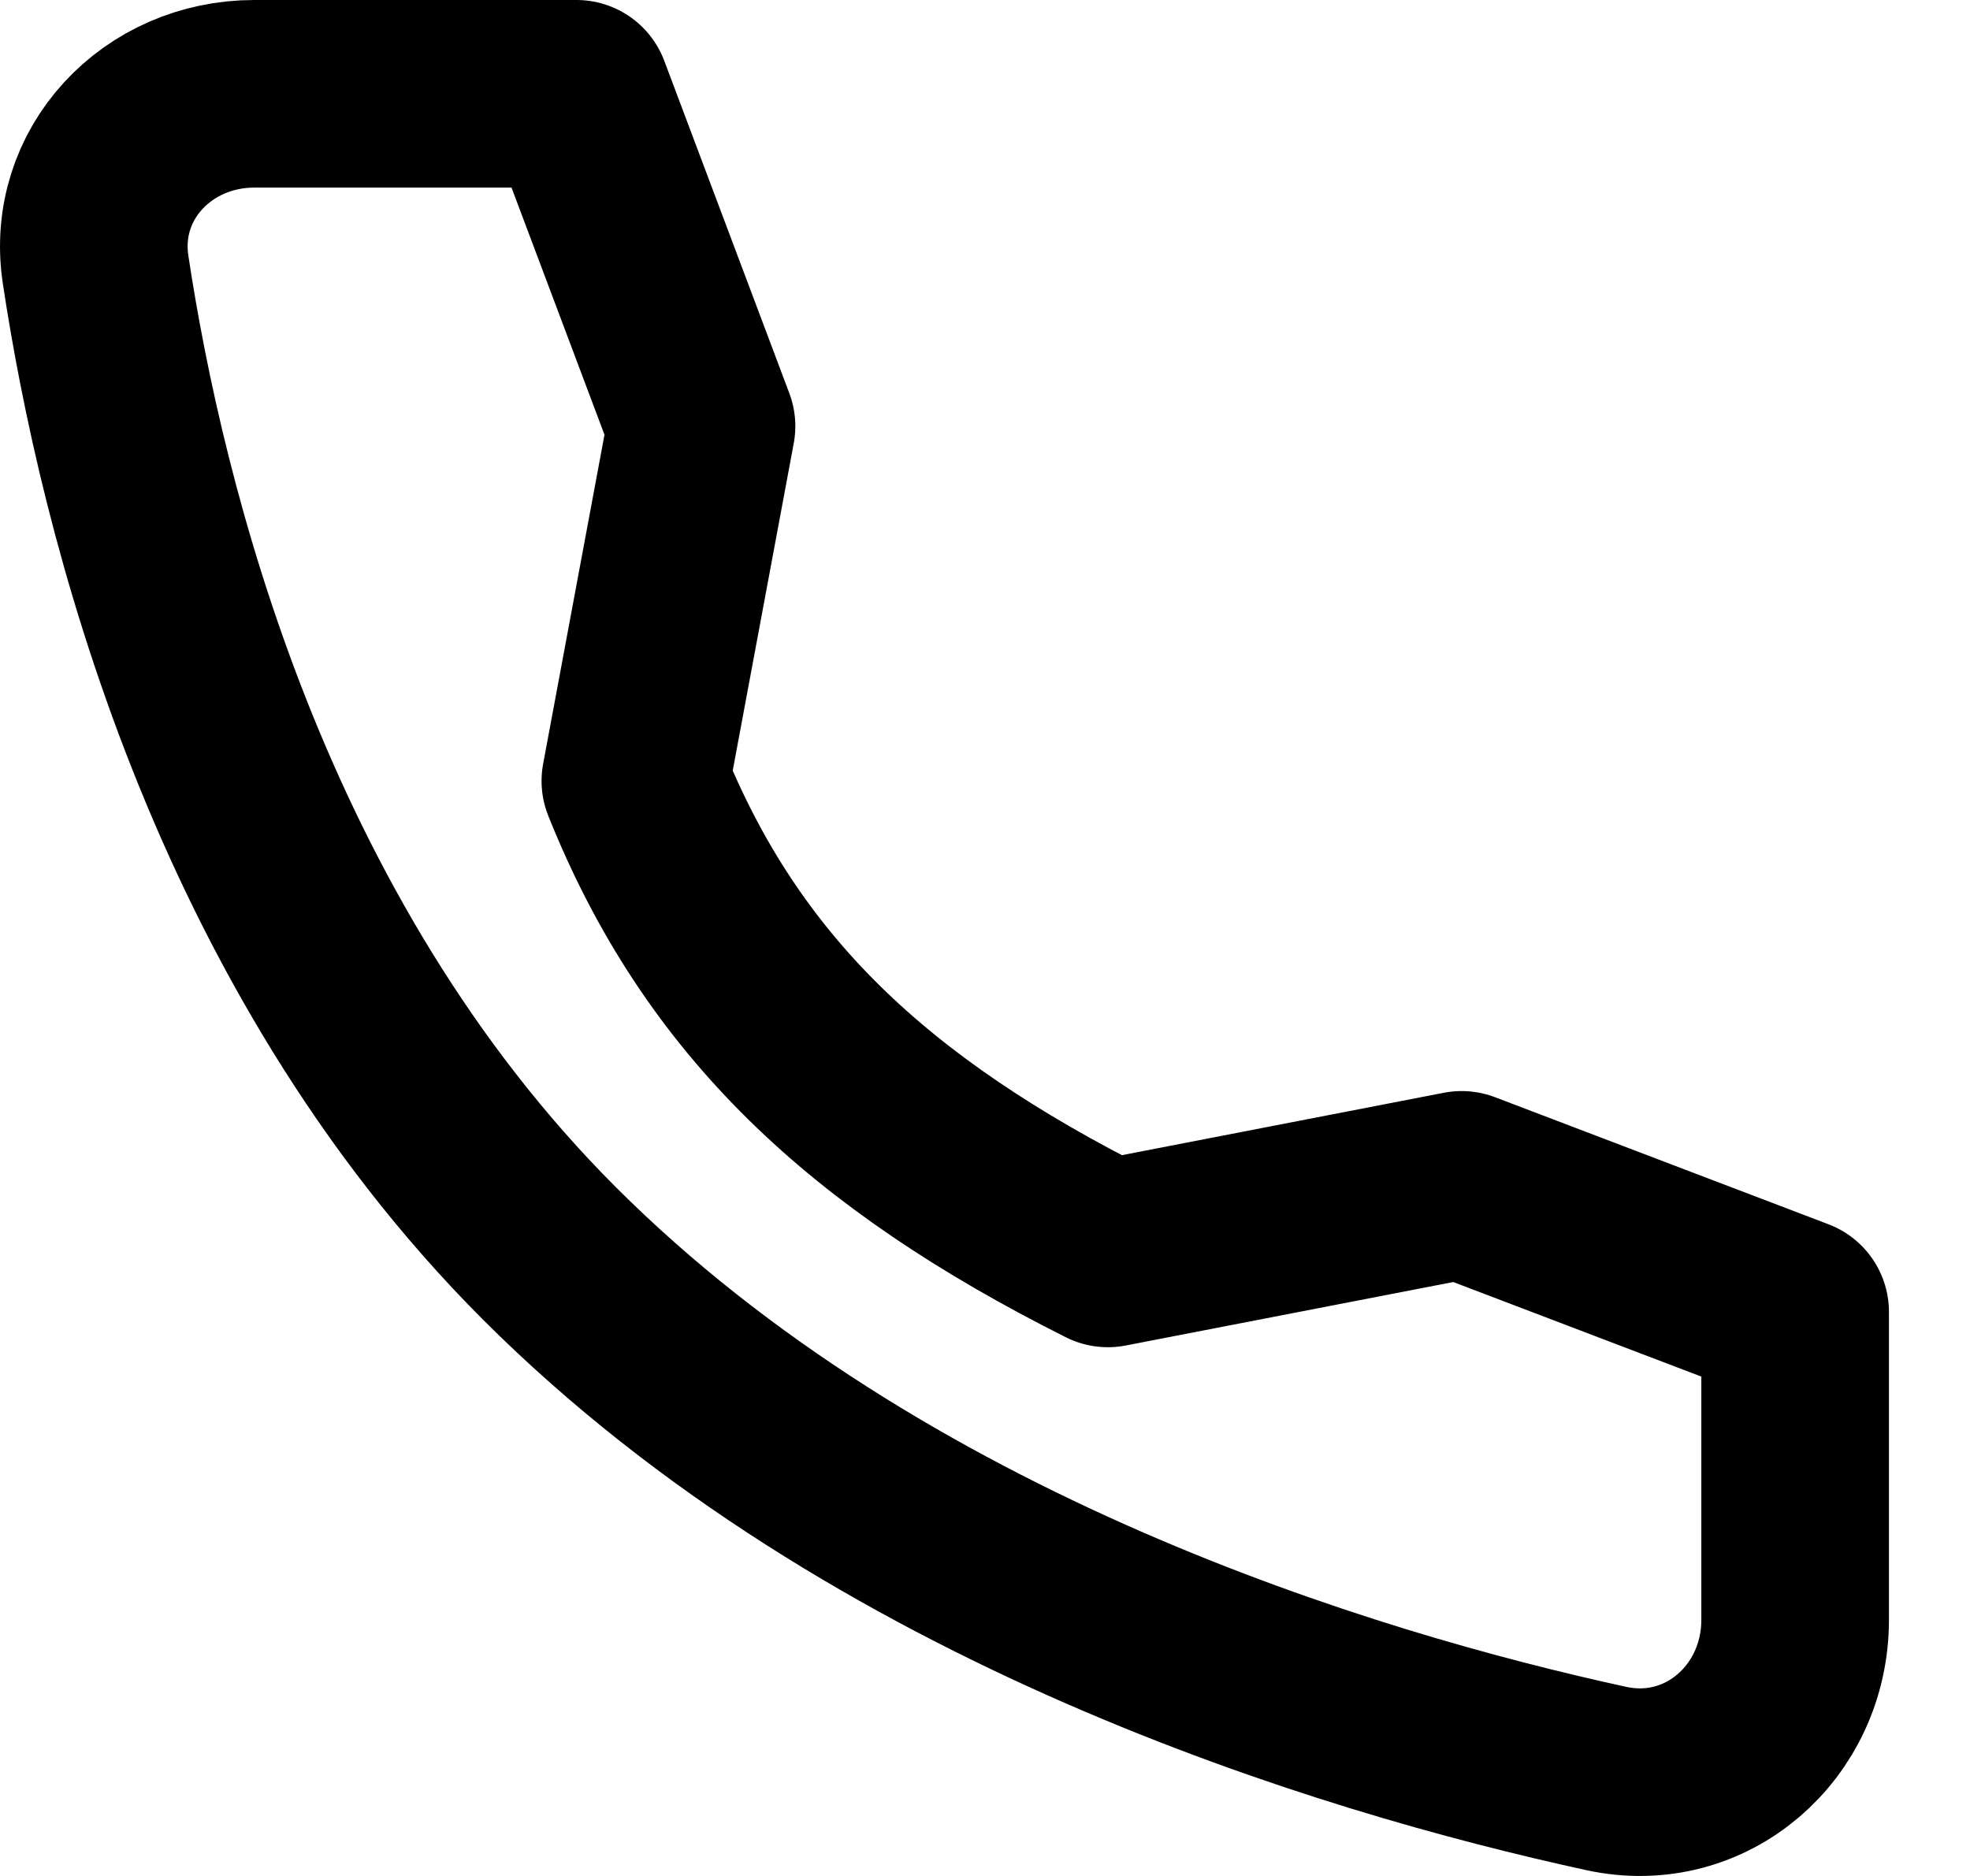 <?xml version="1.0" encoding="UTF-8"?>
<svg xmlns="http://www.w3.org/2000/svg" width="21" height="20" viewBox="0 0 21 20" fill="none">
  <path d="M15.581 12.632L11.81 13.363C9.262 12.084 7.689 10.616 6.773 8.326L7.478 4.544L6.145 1H2.71C1.678 1 0.865 1.853 1.019 2.874C1.404 5.423 2.539 10.045 5.857 13.363C9.342 16.848 14.361 18.36 17.123 18.961C18.19 19.193 19.136 18.361 19.136 17.269V13.987L15.581 12.632Z" stroke="black" stroke-width="2" stroke-linecap="round" stroke-linejoin="round"></path>
</svg>
